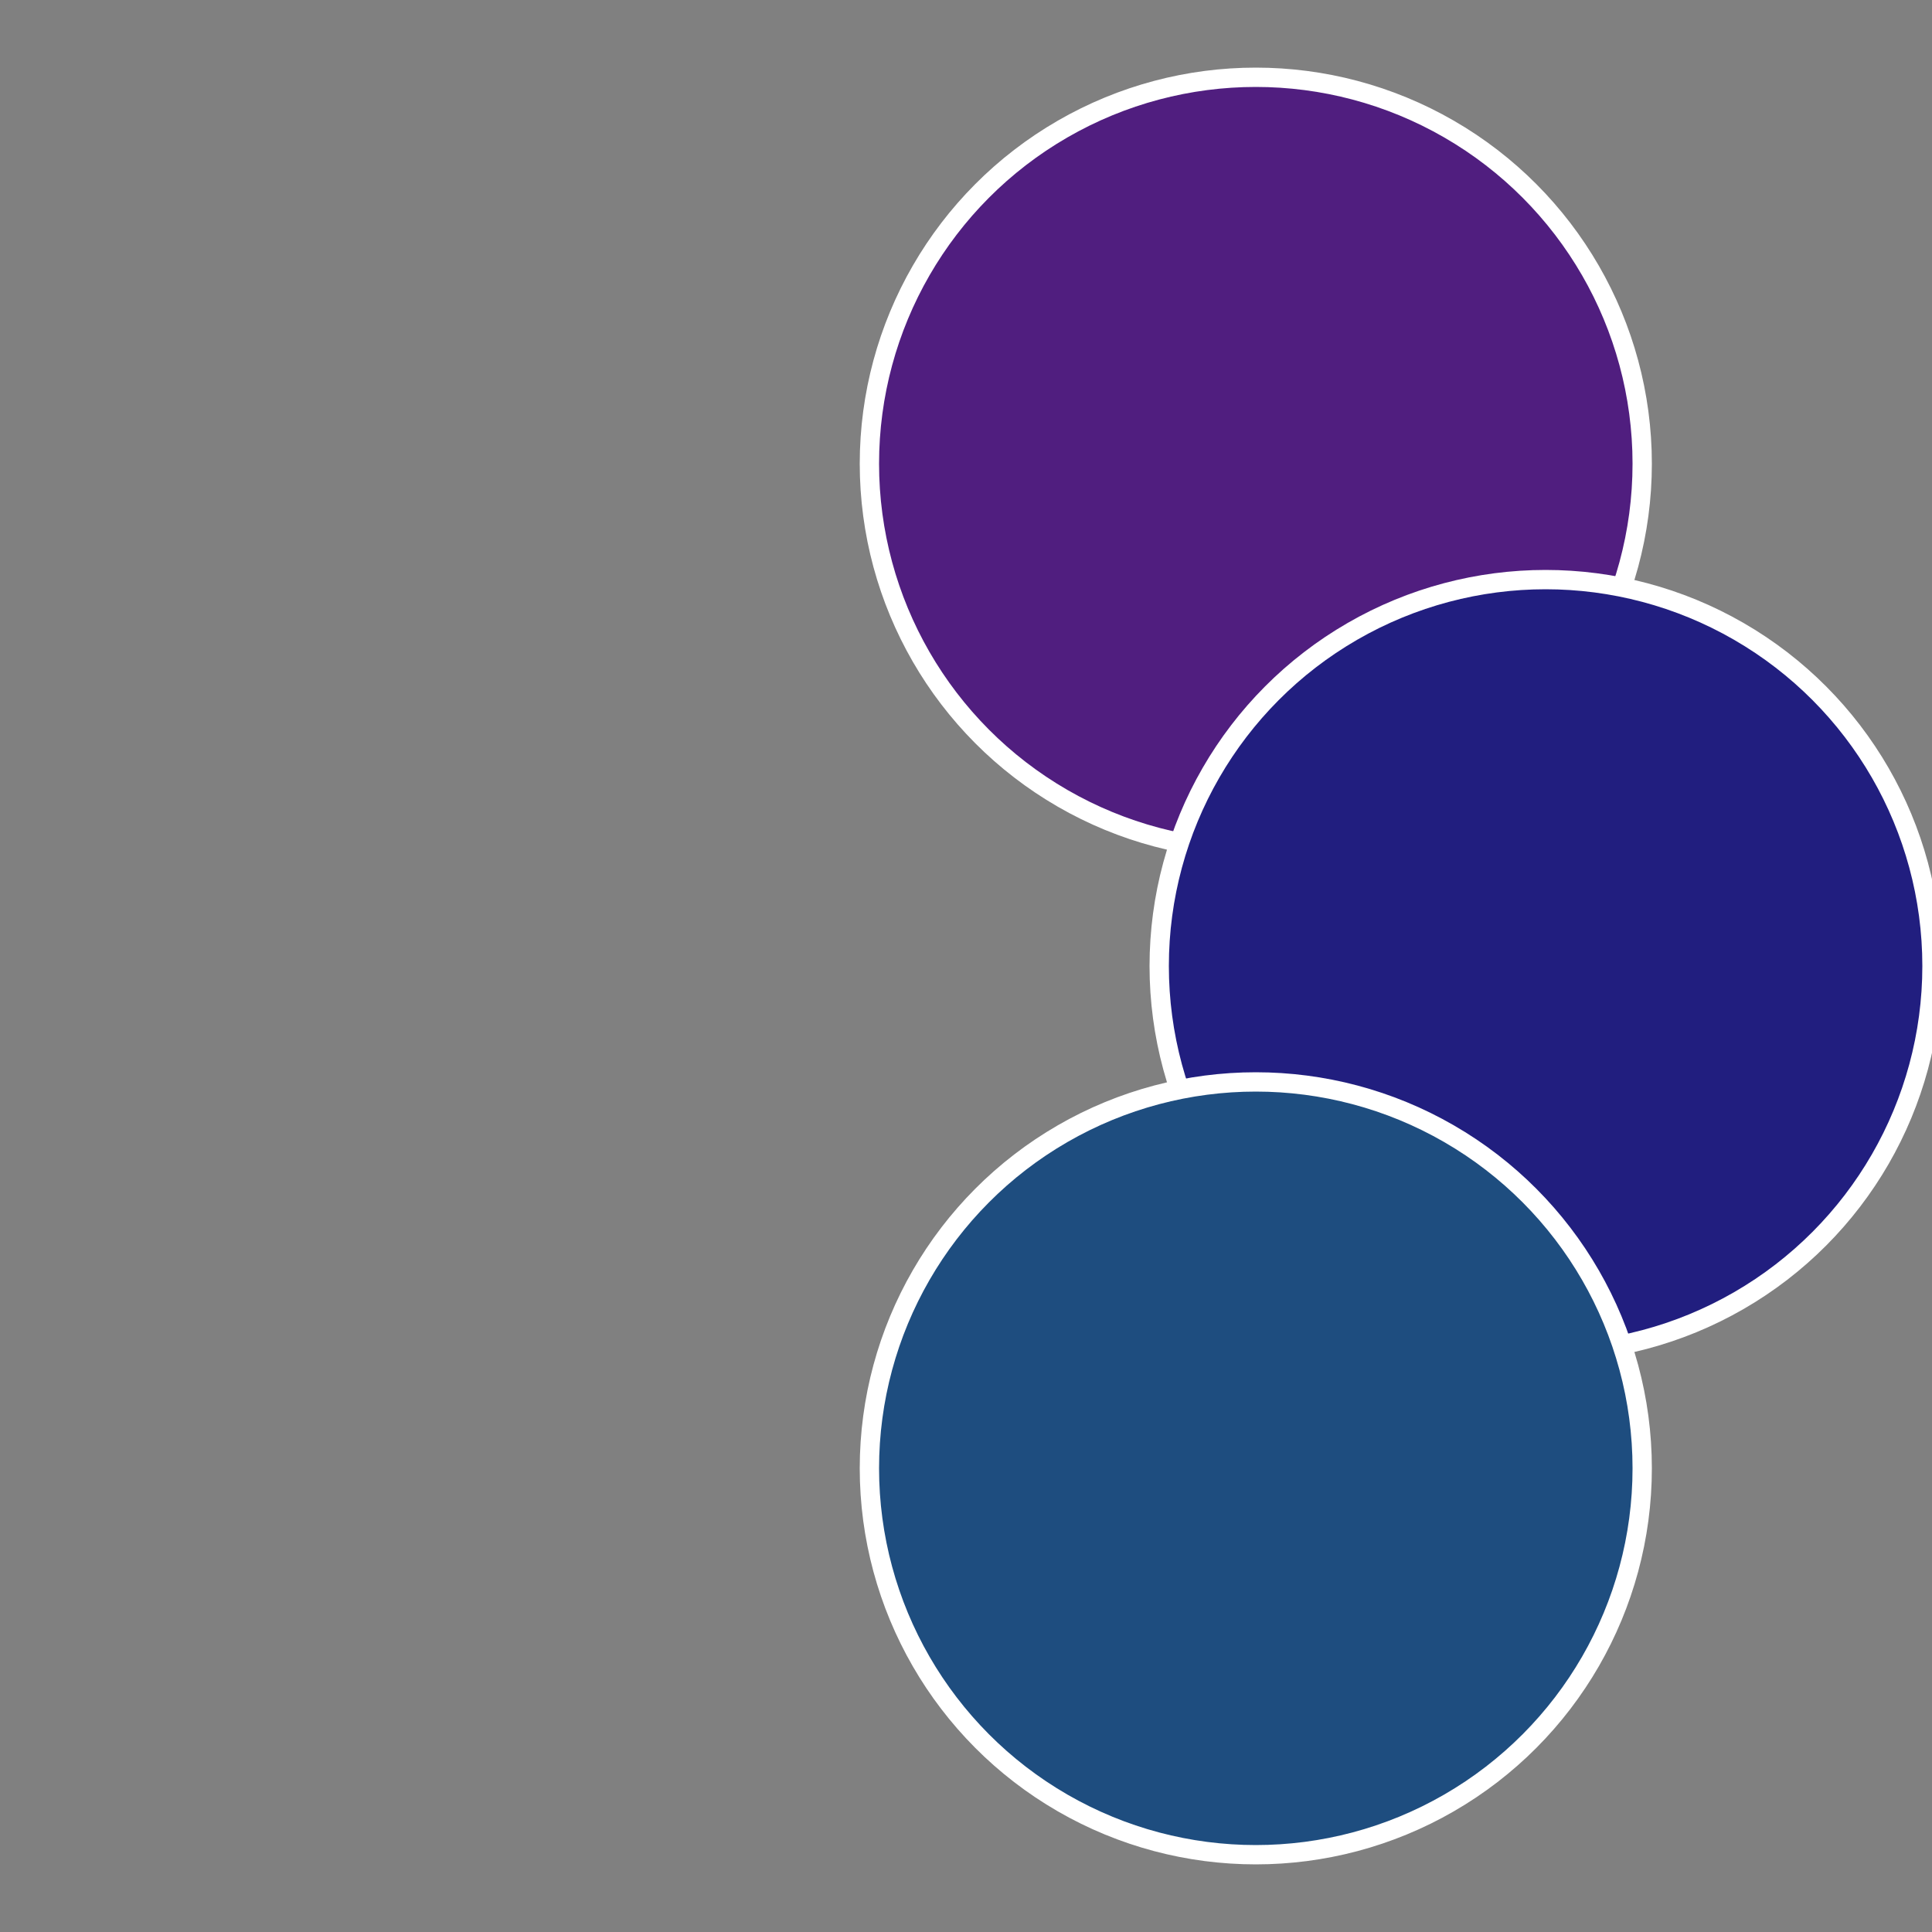<?xml version="1.0" standalone="no"?>
<svg width="500" height="500" viewBox="-1 -1 2 2" xmlns="http://www.w3.org/2000/svg">
 
                <rect x="-1" y="-1" width="2" height="2" fill="#808080" stroke="none"/>
 
                <circle cx="0.3" cy="-0.52" r="0.4" fill="#501e7f" stroke="#fff" stroke-width="1%" />
             
                <circle cx="0.6" cy="0" r="0.4" fill="#211e7f" stroke="#fff" stroke-width="1%" />
             
                <circle cx="0.3" cy="0.52" r="0.4" fill="#1e4d7f" stroke="#fff" stroke-width="1%" />
            </svg>
